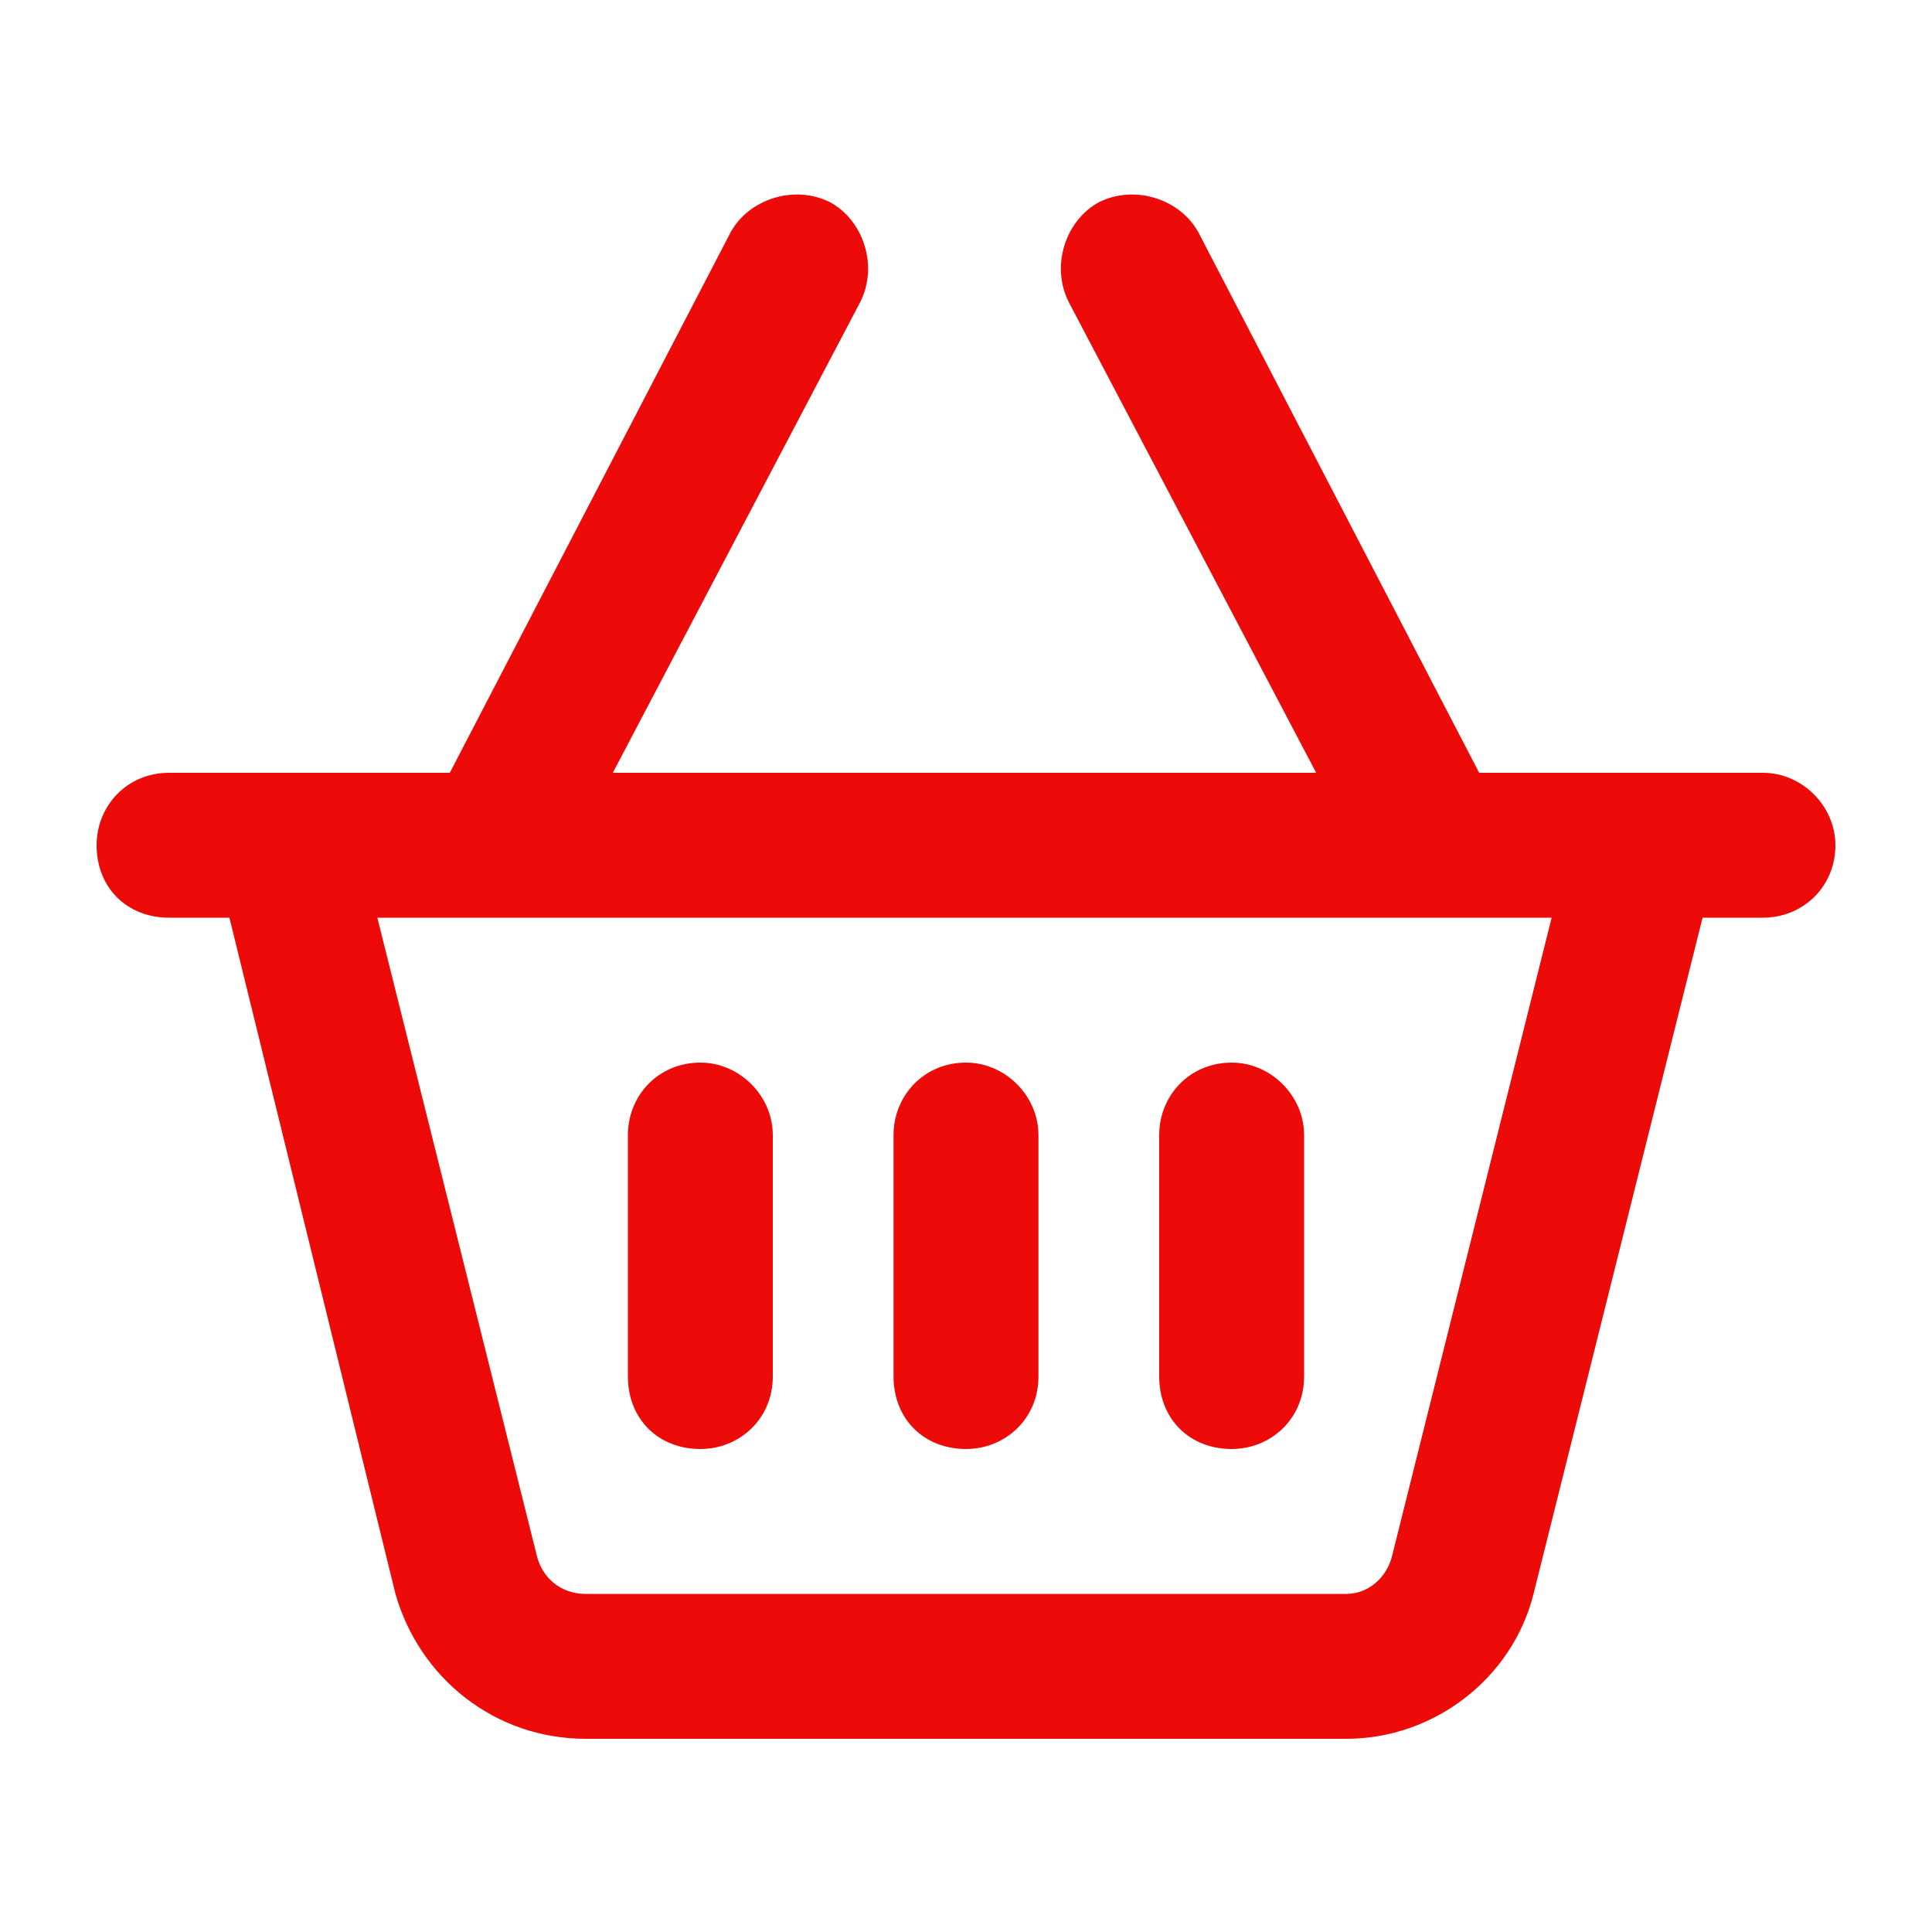 <svg width="200" height="200" viewBox="0 0 200 200" fill="none" xmlns="http://www.w3.org/2000/svg">
<path d="M85.938 20.938C89.375 22.812 90.938 27.5 89.062 31.25L63.438 80H136.25L110.625 31.25C108.75 27.5 110.312 22.812 113.75 20.938C117.5 19.062 122.188 20.625 124.062 24.062L153.125 80H164.375H180H182.5C186.562 80 190 83.438 190 87.5C190 91.875 186.562 95 182.5 95H176.25L158.75 165C156.562 173.75 148.438 180 139.375 180H60.625C51.25 180 43.438 173.75 40.938 165L23.75 95H17.5C13.125 95 10 91.875 10 87.5C10 83.438 13.125 80 17.5 80H20H35.312H46.562L75.625 24.062C77.5 20.625 82.188 19.062 85.938 20.938ZM39.062 95L55.625 161.25C56.25 163.438 58.125 165 60.625 165H139.375C141.562 165 143.438 163.438 144.062 161.25L160.625 95H39.062ZM80 117.5V142.5C80 146.875 76.562 150 72.5 150C68.125 150 65 146.875 65 142.5V117.5C65 113.438 68.125 110 72.5 110C76.562 110 80 113.438 80 117.5ZM100 110C104.062 110 107.5 113.438 107.5 117.5V142.5C107.5 146.875 104.062 150 100 150C95.625 150 92.5 146.875 92.5 142.5V117.5C92.5 113.438 95.625 110 100 110ZM135 117.5V142.5C135 146.875 131.562 150 127.5 150C123.125 150 120 146.875 120 142.5V117.5C120 113.438 123.125 110 127.5 110C131.562 110 135 113.438 135 117.5Z" fill="#ED0B09"/>
</svg>
